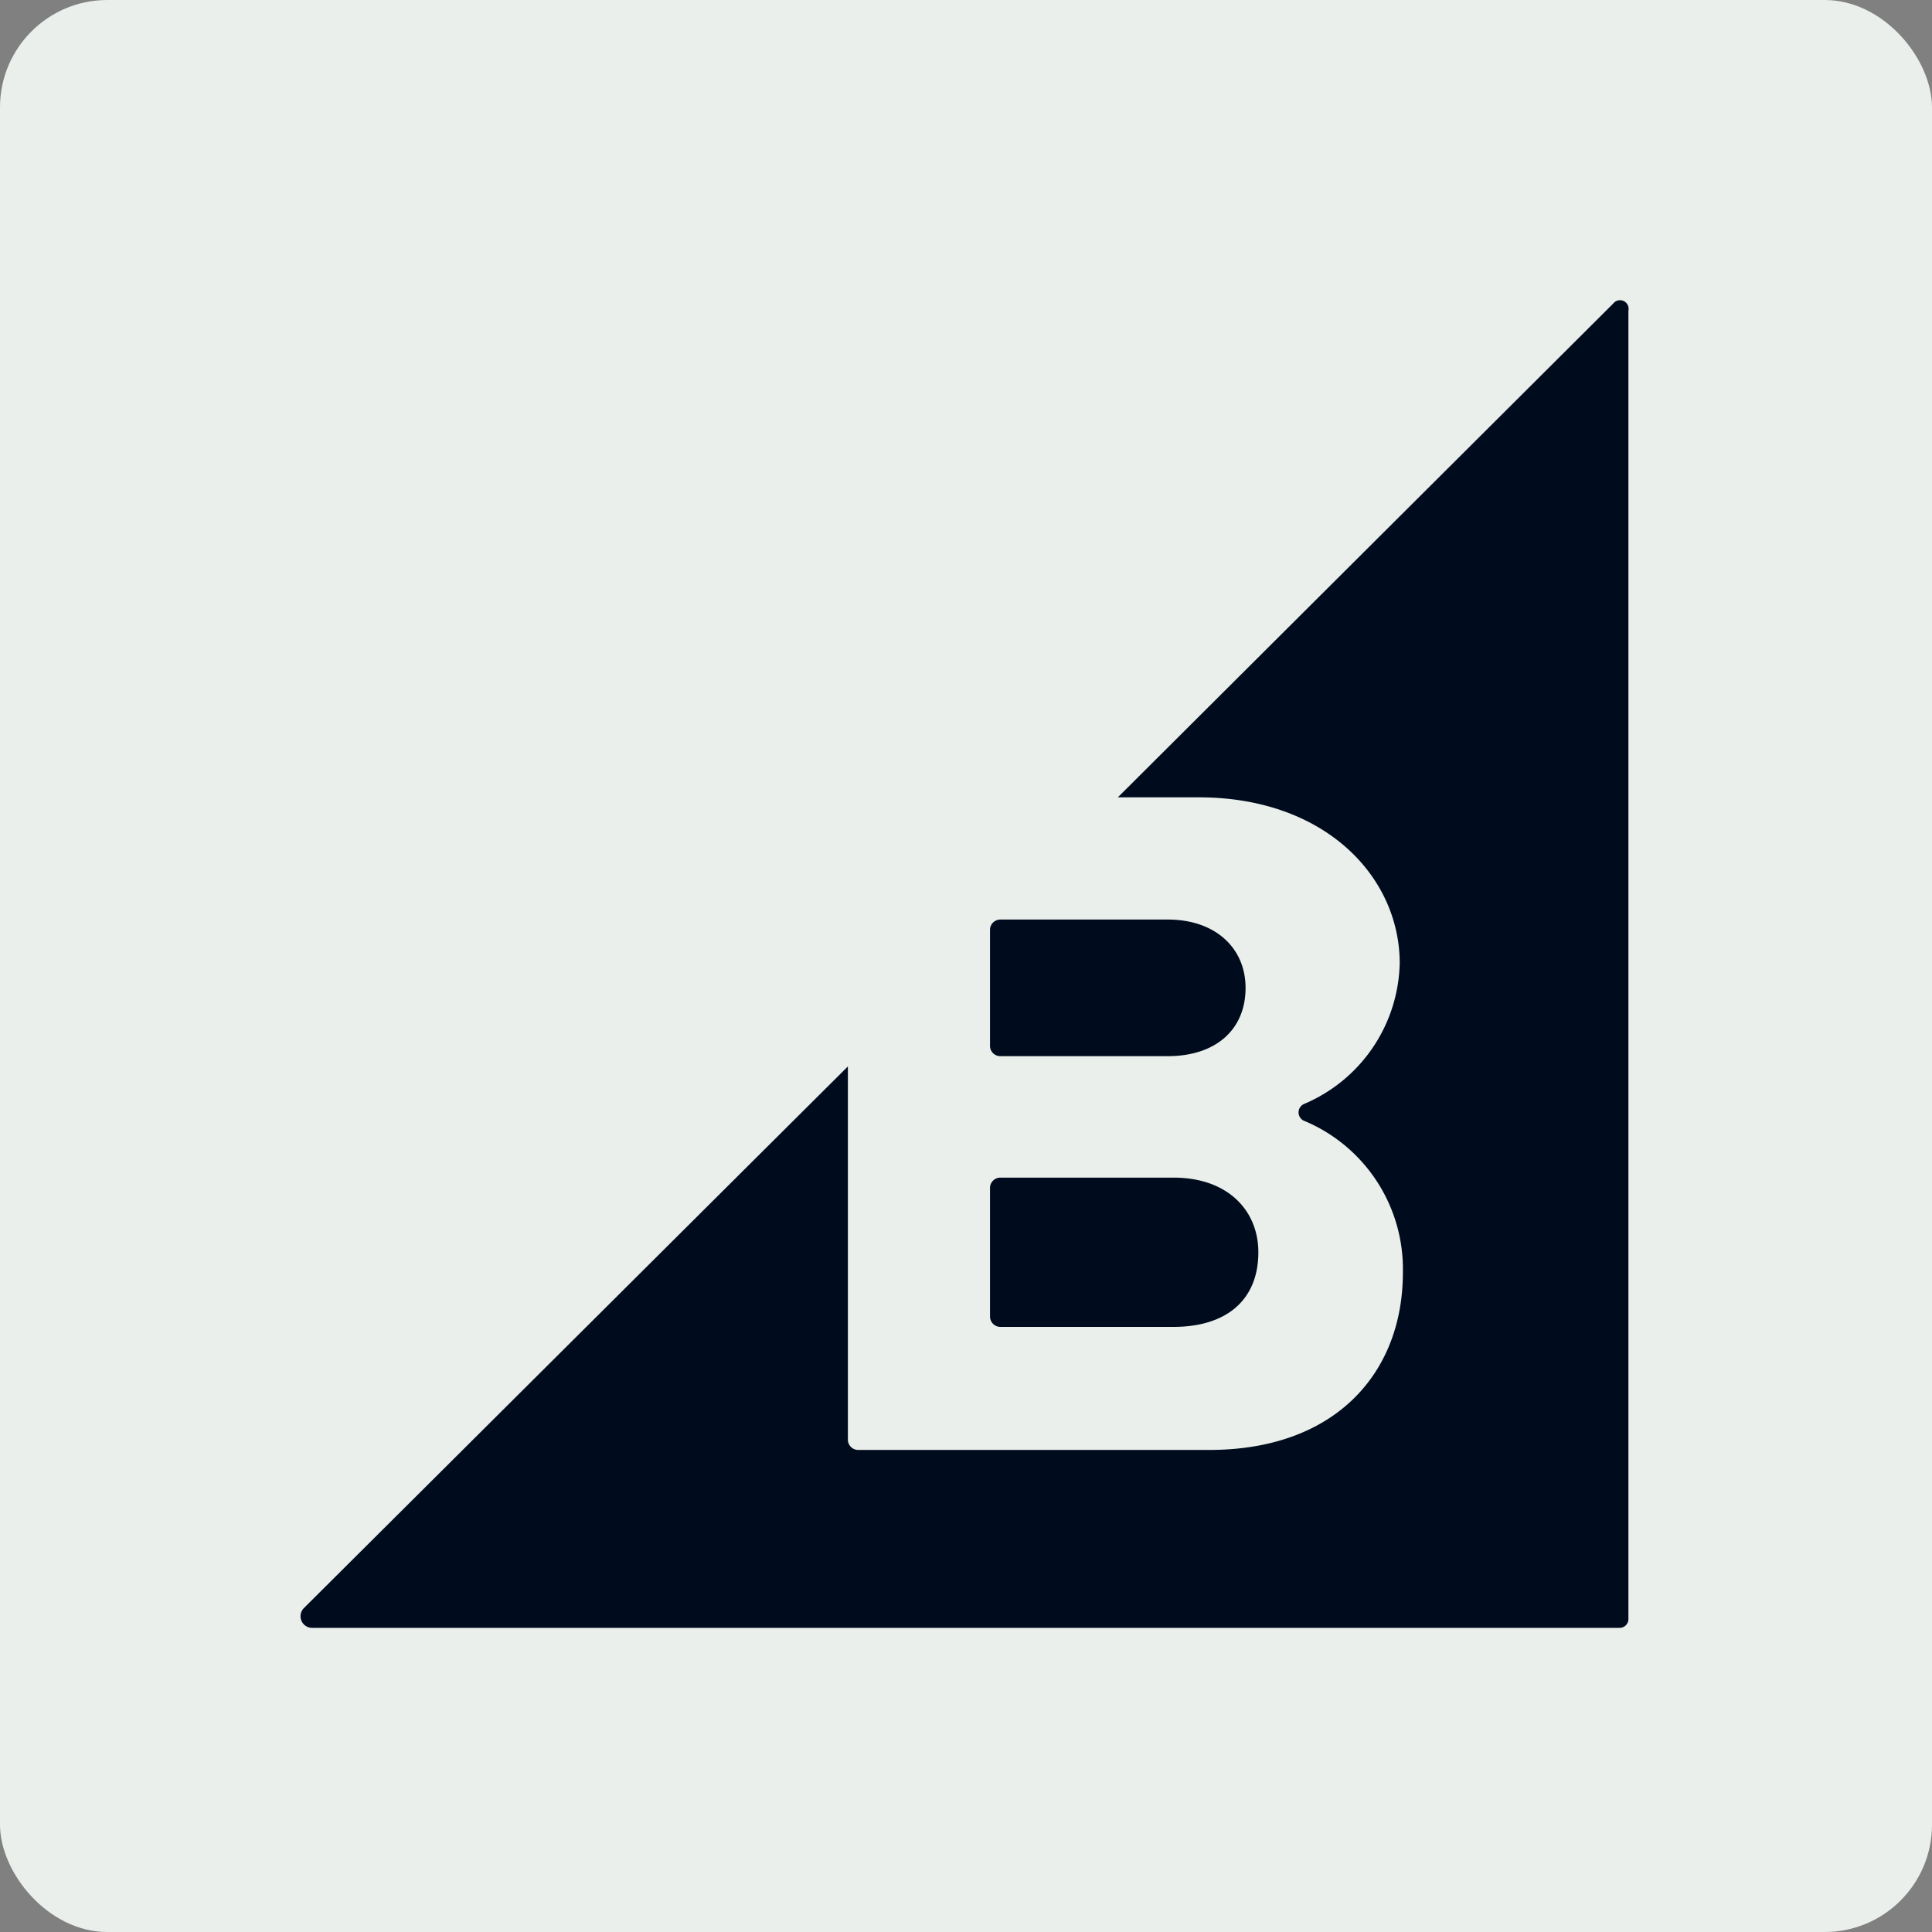 <svg xmlns="http://www.w3.org/2000/svg" width="90" height="90" viewBox="0 0 90 90">
  <rect x="0" y="0" width="90" height="90" fill="#808080" stroke="none"/>
  <g id="bigcommerce-development" transform="translate(-305 -361)">
    <rect id="Rectangle_19" data-name="Rectangle 19" width="90" height="90" rx="5" transform="translate(305 361)" fill="#eaefeb"/>
    <g id="Group_2" data-name="Group 2" transform="translate(-3567.539 1402.257)">
      <g id="Group_1" data-name="Group 1" transform="translate(3886.539 -1027.257)">
        <path id="Path_92" data-name="Path 92" d="M1292.68,1166.563h7.8c2.22,0,3.624-1.22,3.624-3.182,0-1.849-1.4-3.182-3.624-3.182h-7.8a.483.483,0,0,0-.48.445v5.473A.48.48,0,0,0,1292.68,1166.563Zm0,12.612h8.063c2.478,0,3.957-1.258,3.957-3.477,0-1.924-1.4-3.477-3.957-3.477h-8.063a.483.483,0,0,0-.48.445v6.03A.484.484,0,0,0,1292.68,1179.175Z" transform="translate(-1260.081 -1131.363)" fill="#000c1e"/>
        <path id="Path_93" data-name="Path 93" d="M61.149.166,38.068,23.173h3.773c5.881,0,9.358,3.7,9.358,7.73A7.292,7.292,0,0,1,46.76,37.45a.43.43,0,0,0,.037.813,7.48,7.48,0,0,1,4.549,7.064c0,4.586-3.07,8.247-9.025,8.247H25.973a.483.483,0,0,1-.48-.445V35.708L.155,60.937a.541.541,0,0,0,.37.925h60.92a.411.411,0,0,0,.408-.408V.5A.4.4,0,0,0,61.149.166Z" transform="translate(0.005 -0.03)" fill="#000c1e"/>
      </g>
    </g>
  </g>
</svg>
